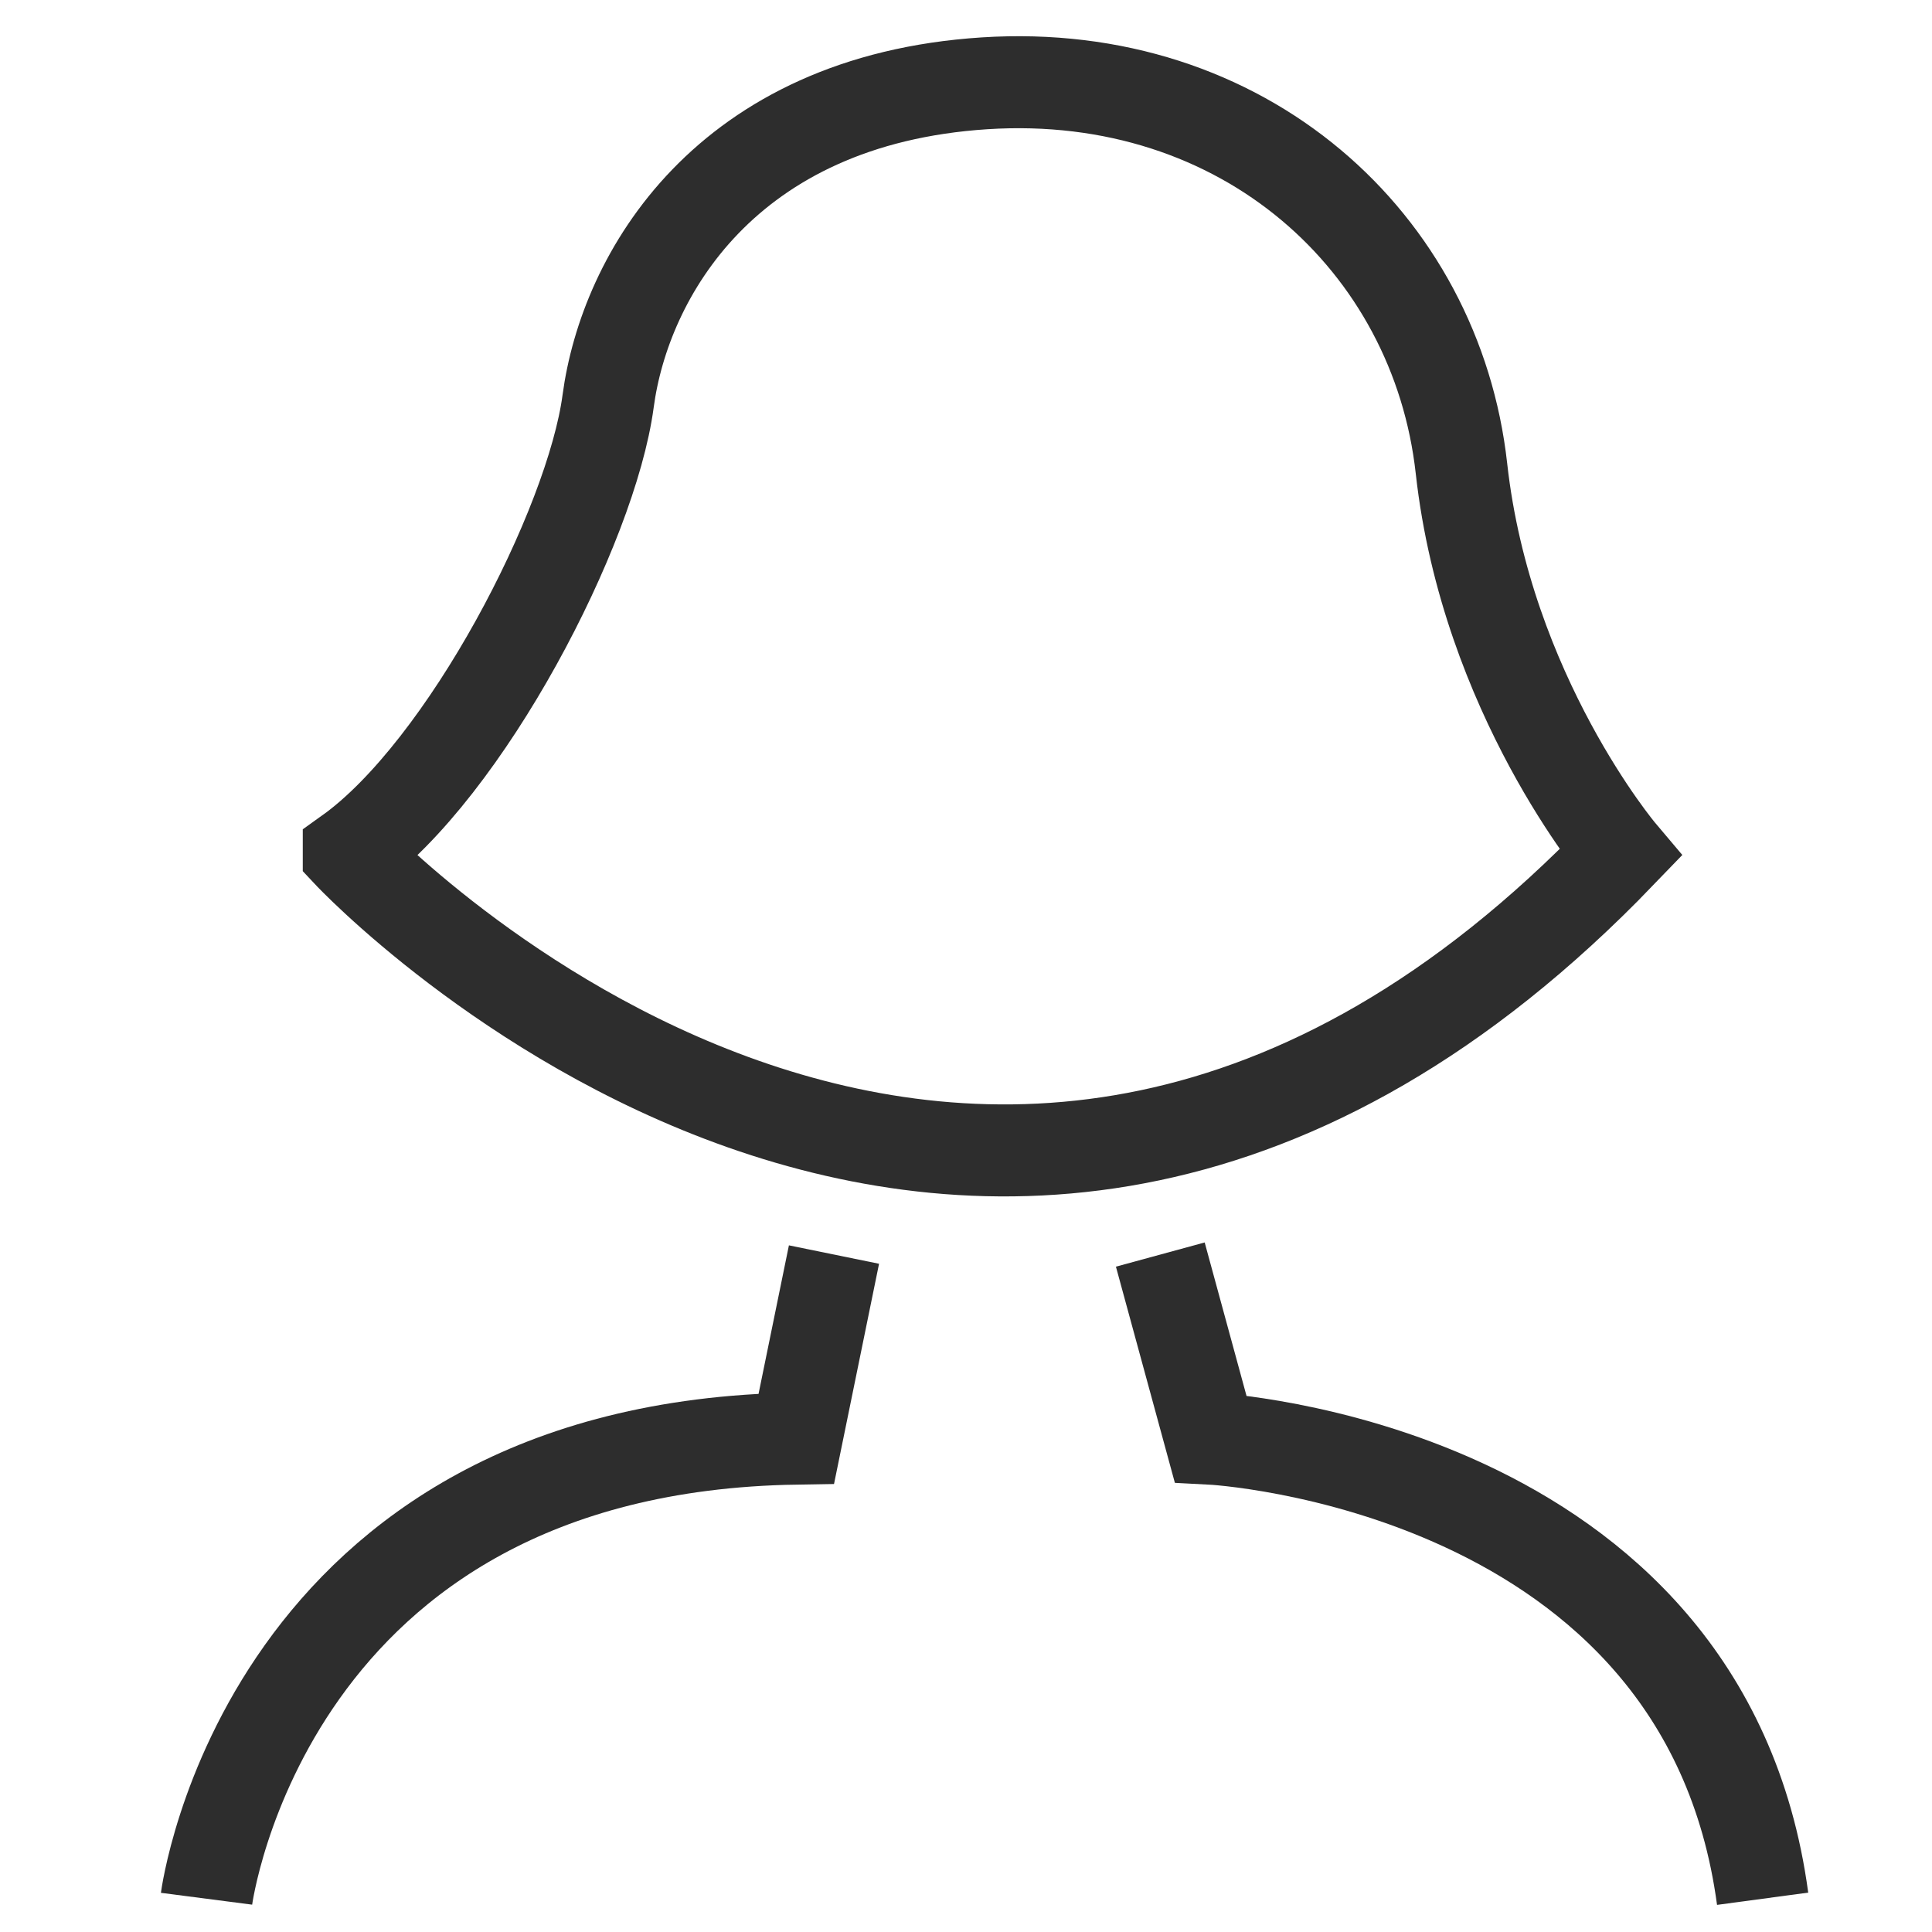 <?xml version="1.0" encoding="UTF-8"?><svg id="Layer_1" xmlns="http://www.w3.org/2000/svg" viewBox="0 0 42 42"><path d="M4.49,41.277s1.273-9.821,12.822-10.003l.818-4.001" fill="none" stroke="#2d2d2d" stroke-miterlimit="10" stroke-width="2"/><path d="M25.224,27.273l1.091,4.001s10.73.546,12.003,10.003" fill="none" stroke="#2d2d2d" stroke-miterlimit="10" stroke-width="2"/><path d="M7.582,18.543s13.64,14.549,27.644,0c0,0-2.91-3.442-3.455-8.359-.546-4.917-4.729-8.736-10.367-8.373-5.638.364-7.82,4.183-8.184,6.911-.364,2.728-3.092,8.002-5.638,9.821Z" fill="none" stroke="#2d2d2d" stroke-miterlimit="10" stroke-width="2"/></svg>
